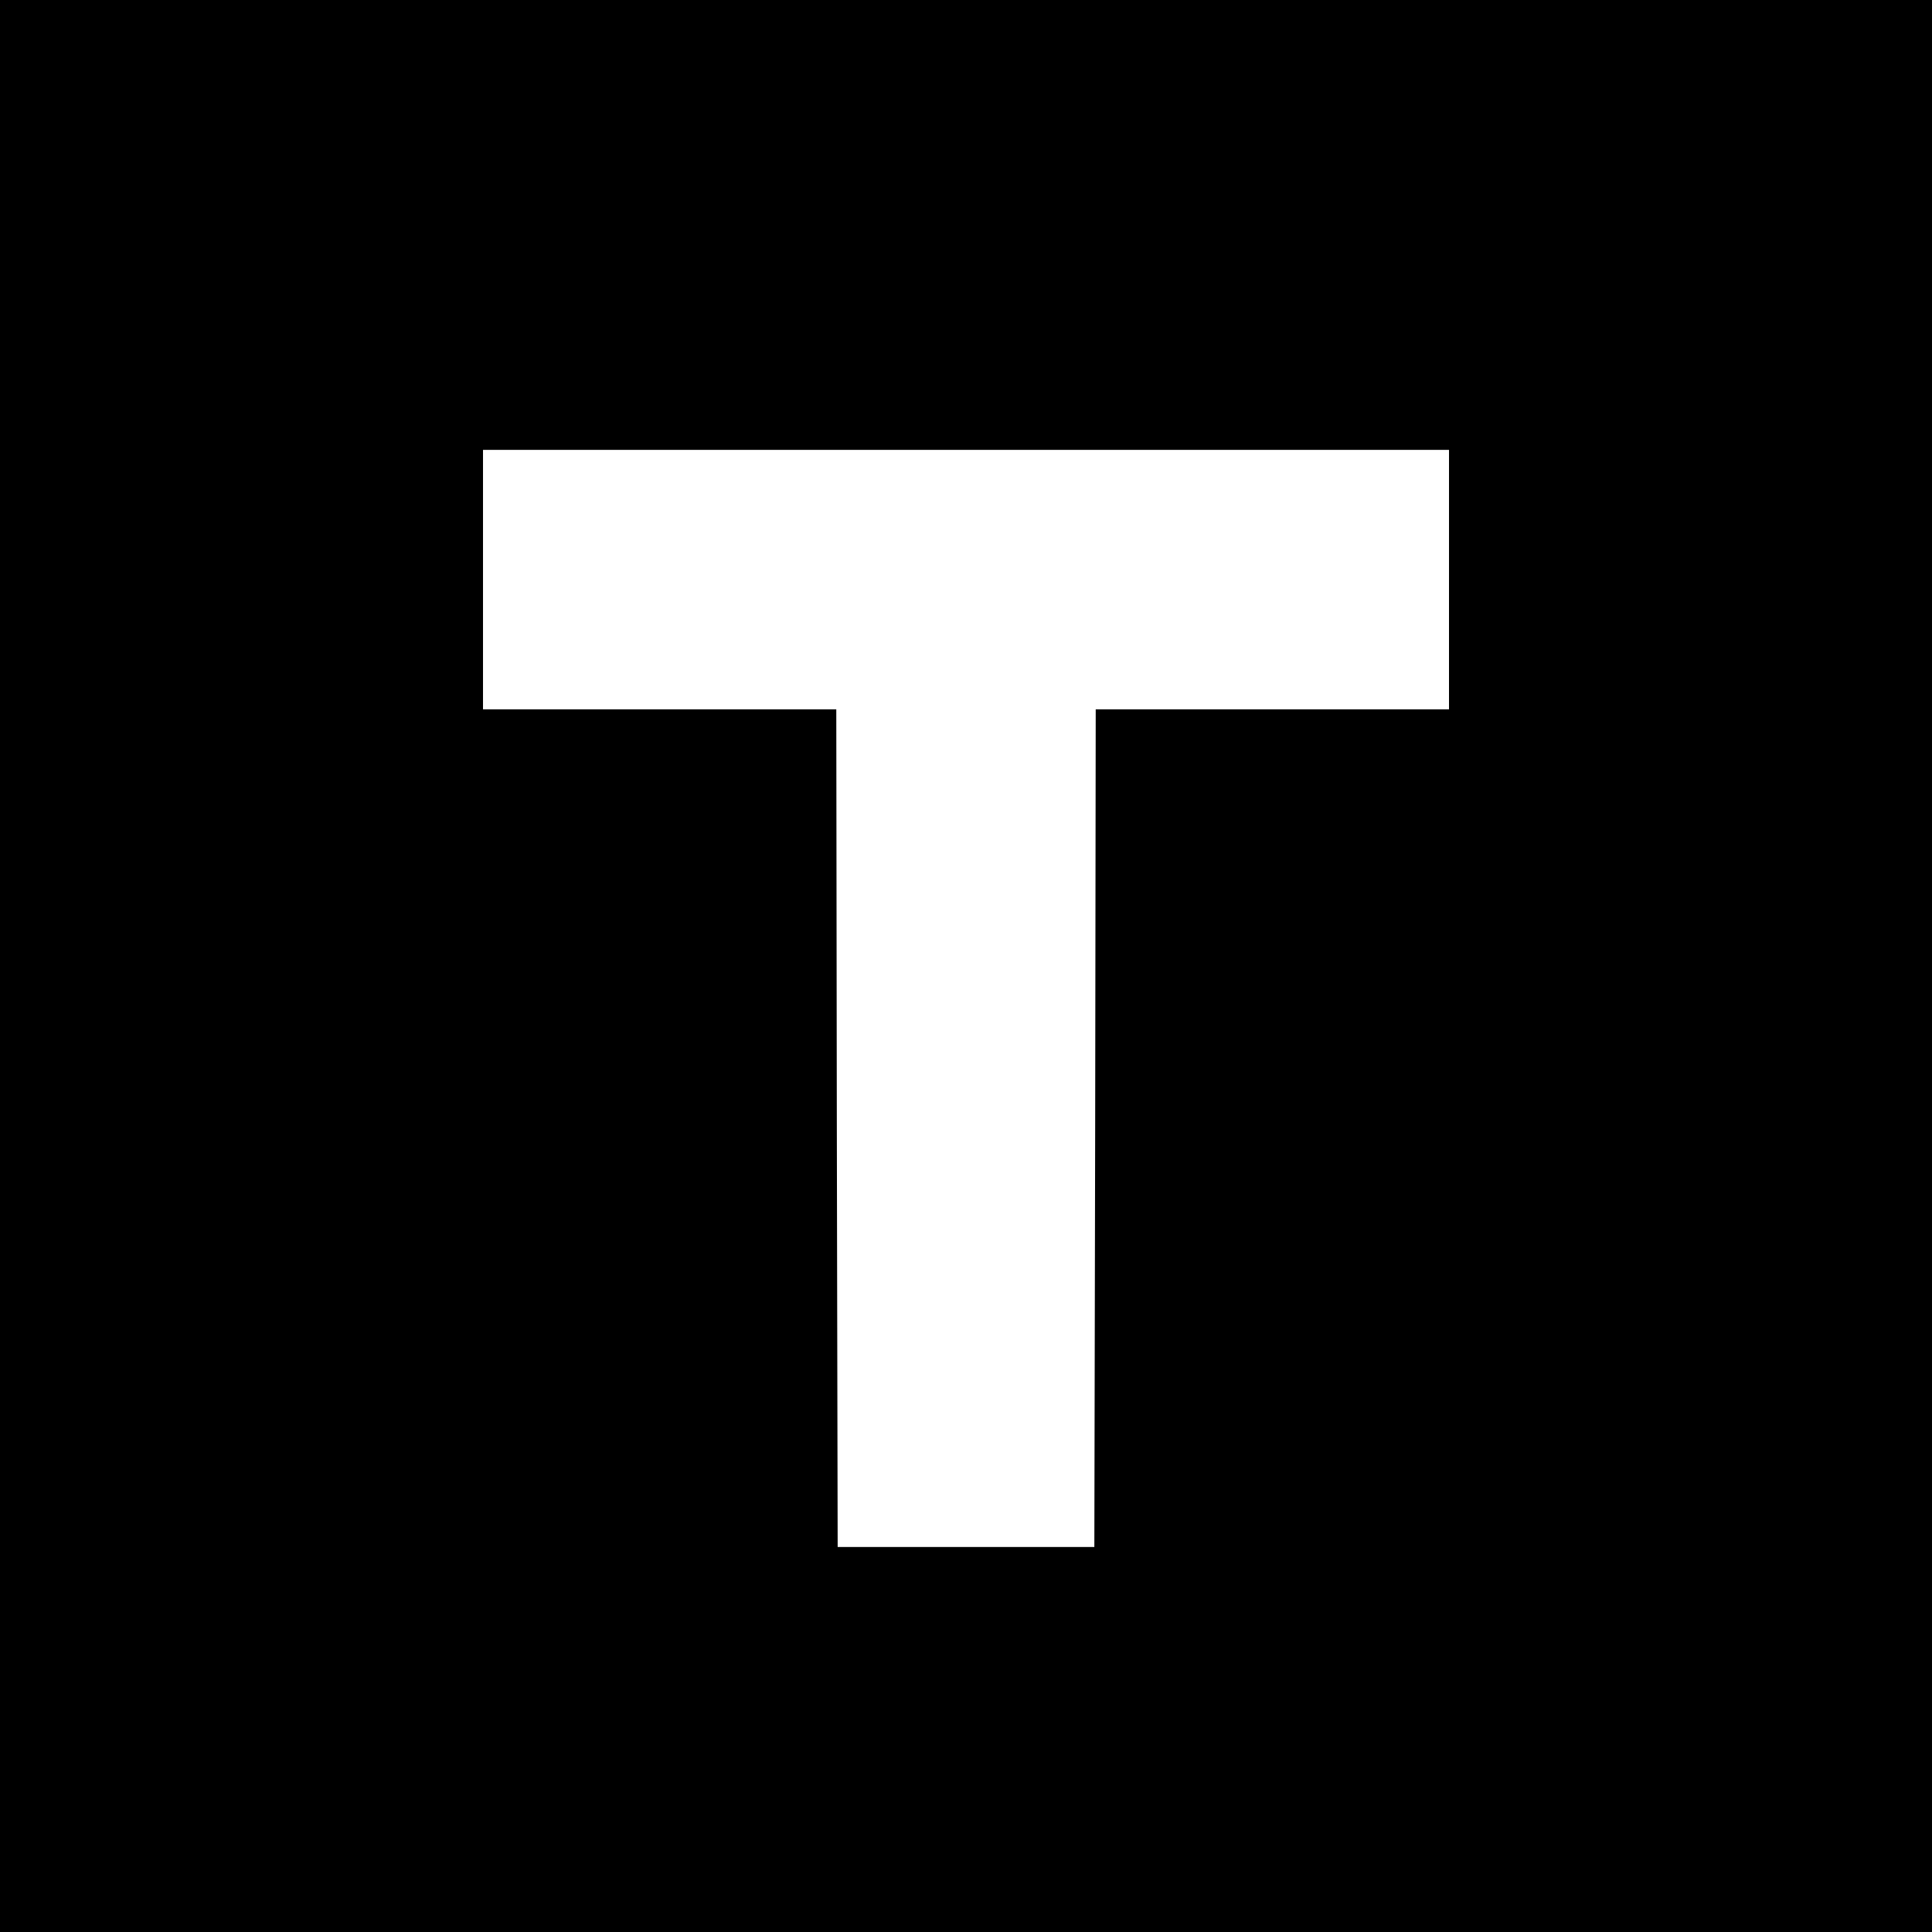 <?xml version="1.0" standalone="no"?>
<!DOCTYPE svg PUBLIC "-//W3C//DTD SVG 20010904//EN"
 "http://www.w3.org/TR/2001/REC-SVG-20010904/DTD/svg10.dtd">
<svg version="1.0" xmlns="http://www.w3.org/2000/svg"
 width="700pt" height="700pt" viewBox="0 0 700 700"
 preserveAspectRatio="xMidYMid meet">
<g transform="translate(0,700) scale(0.1,-0.1)"
fill="#000000" stroke="none">
<path d="M0 3500 l0 -3500 3500 0 3500 0 0 3500 0 3500 -3500 0 -3500 0 0
-3500z m5250 1400 l0 -470 -640 0 -640 0 -2 -1517 -3 -1518 -465 0 -465 0 -3
1518 -2 1517 -640 0 -640 0 0 470 0 470 1750 0 1750 0 0 -470z"/>
</g>
</svg>

